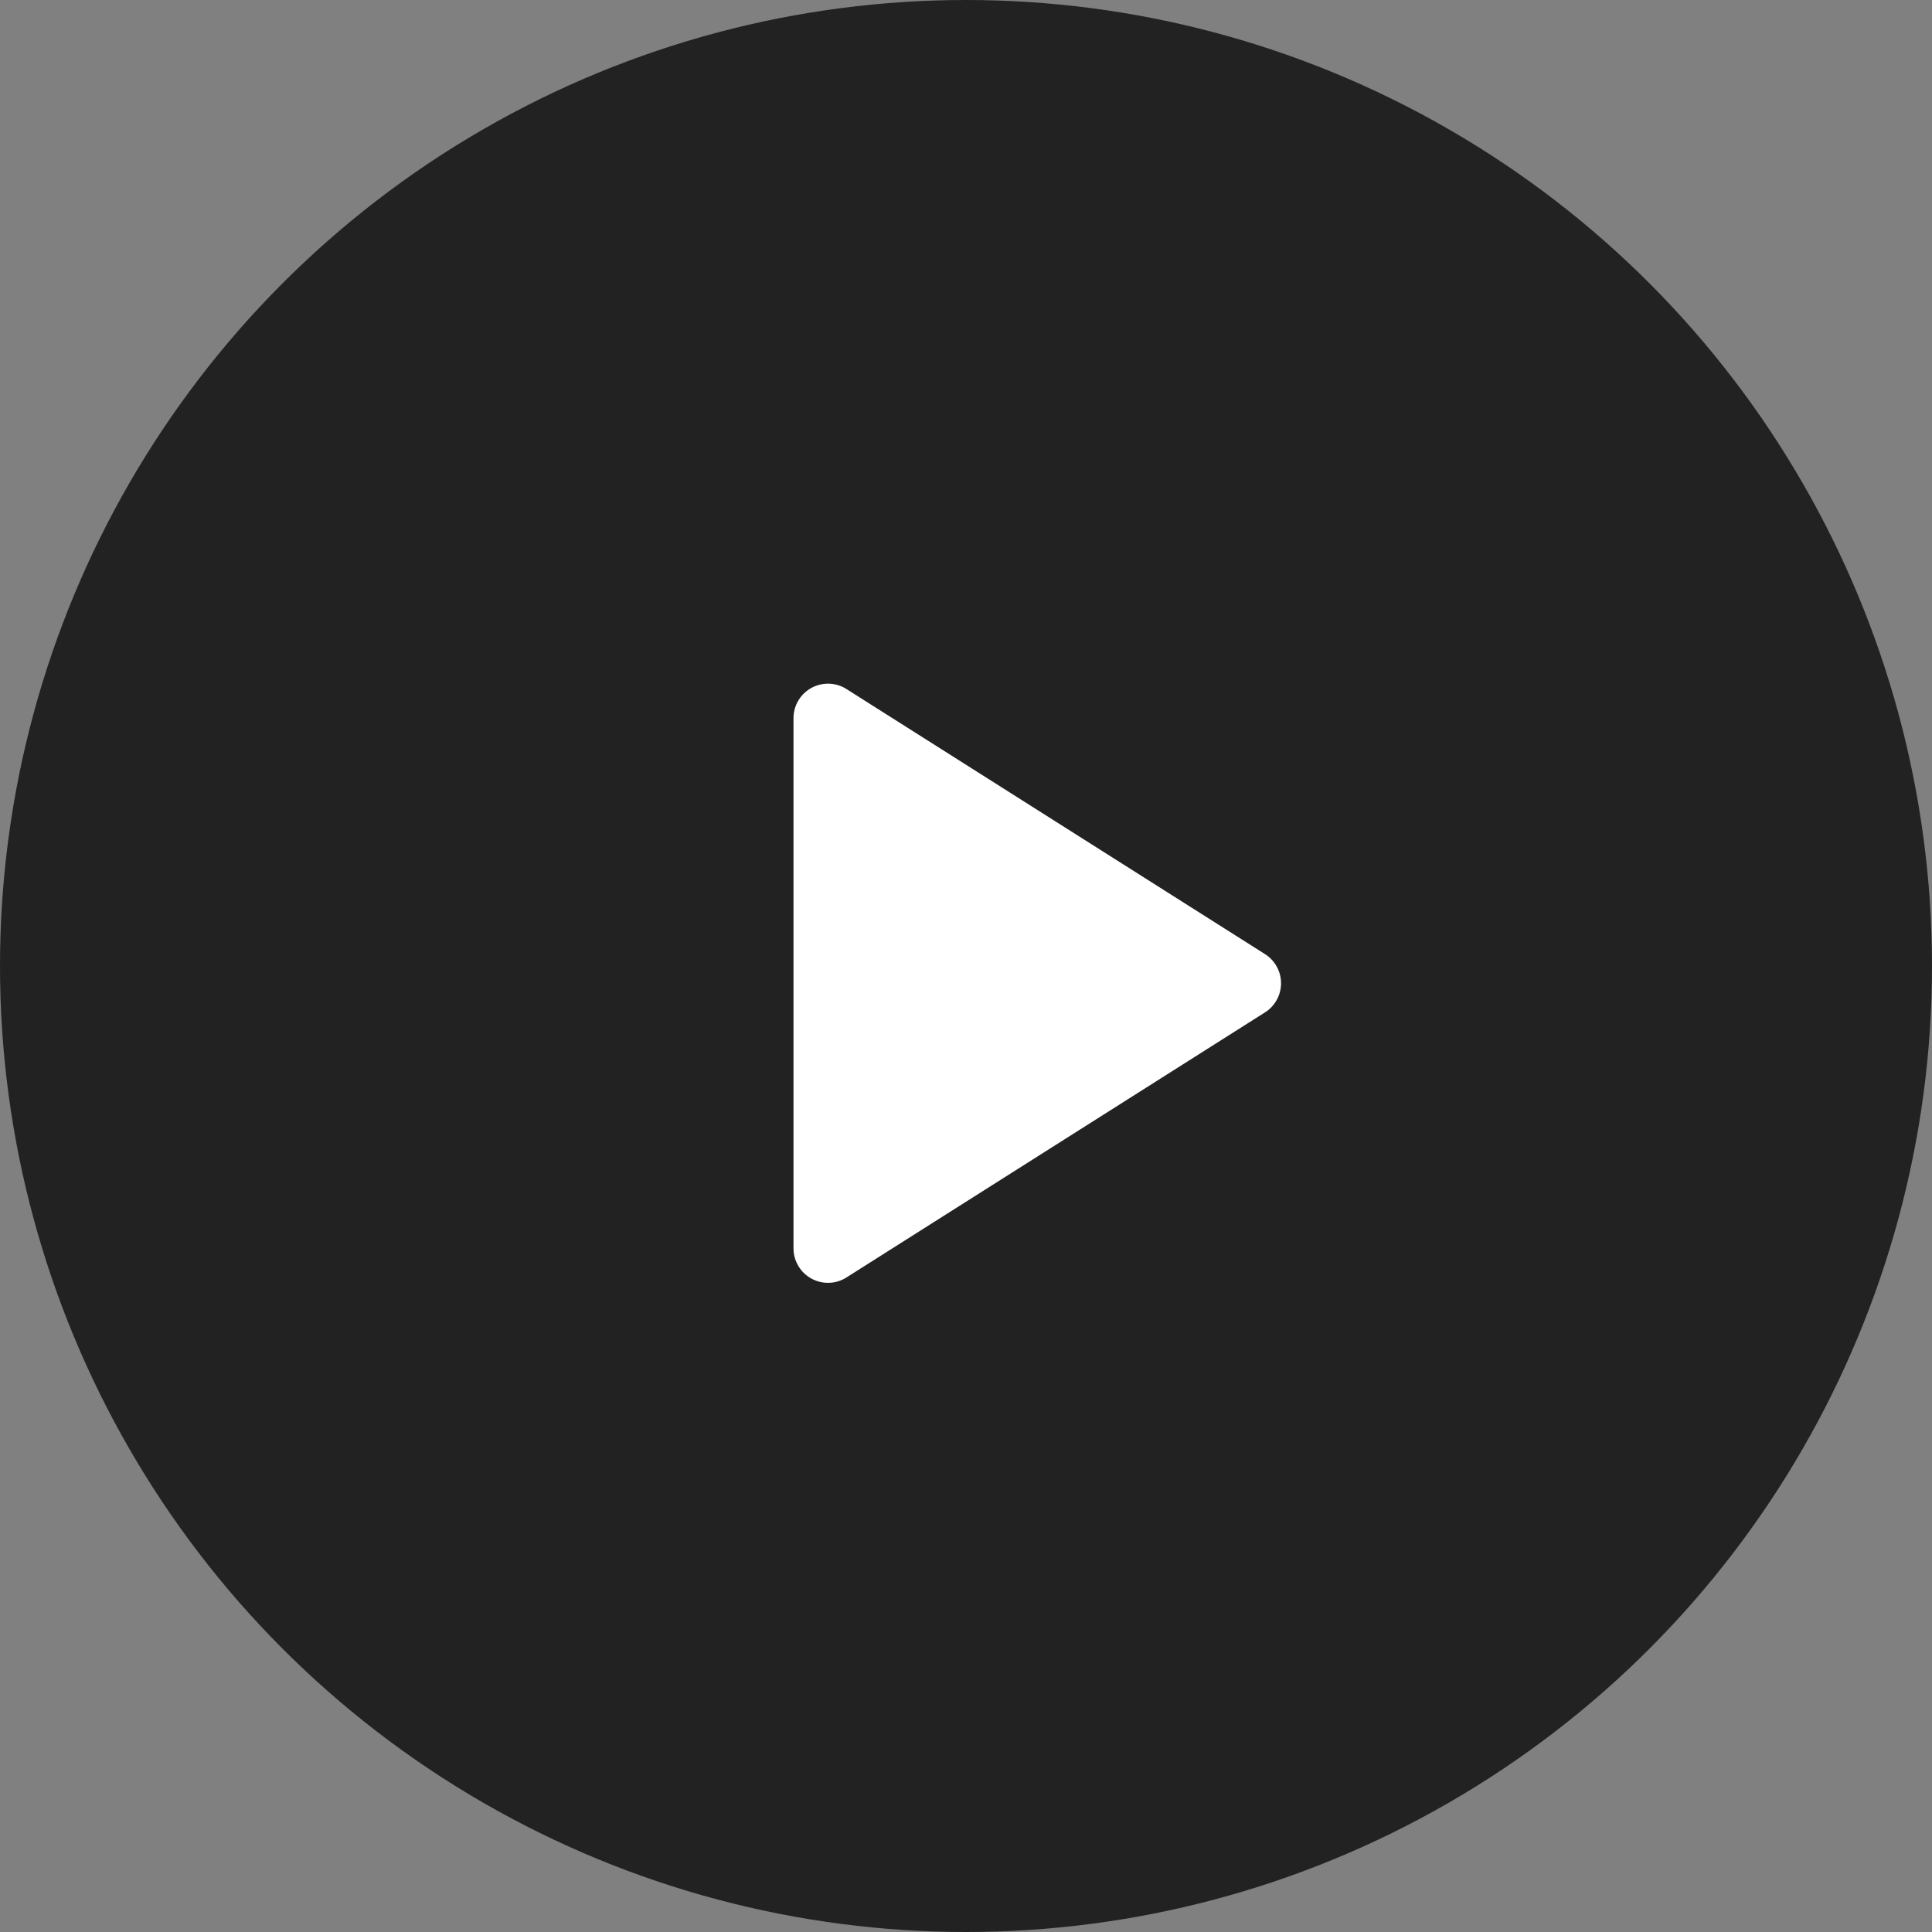 <svg xmlns="http://www.w3.org/2000/svg" width="56" height="56" viewBox="0 0 56 56"><rect x="0" y="0" width="56" height="56" fill="#808080" stroke="none"/><circle cx="28" cy="28" r="28" fill="#222"/><path d="M8.655,1.334a1,1,0,0,1,1.69,0l7.683,12.131A1,1,0,0,1,17.183,15H1.817a1,1,0,0,1-.845-1.535Z" transform="translate(38 19) rotate(90)" fill="#fff"/></svg>
